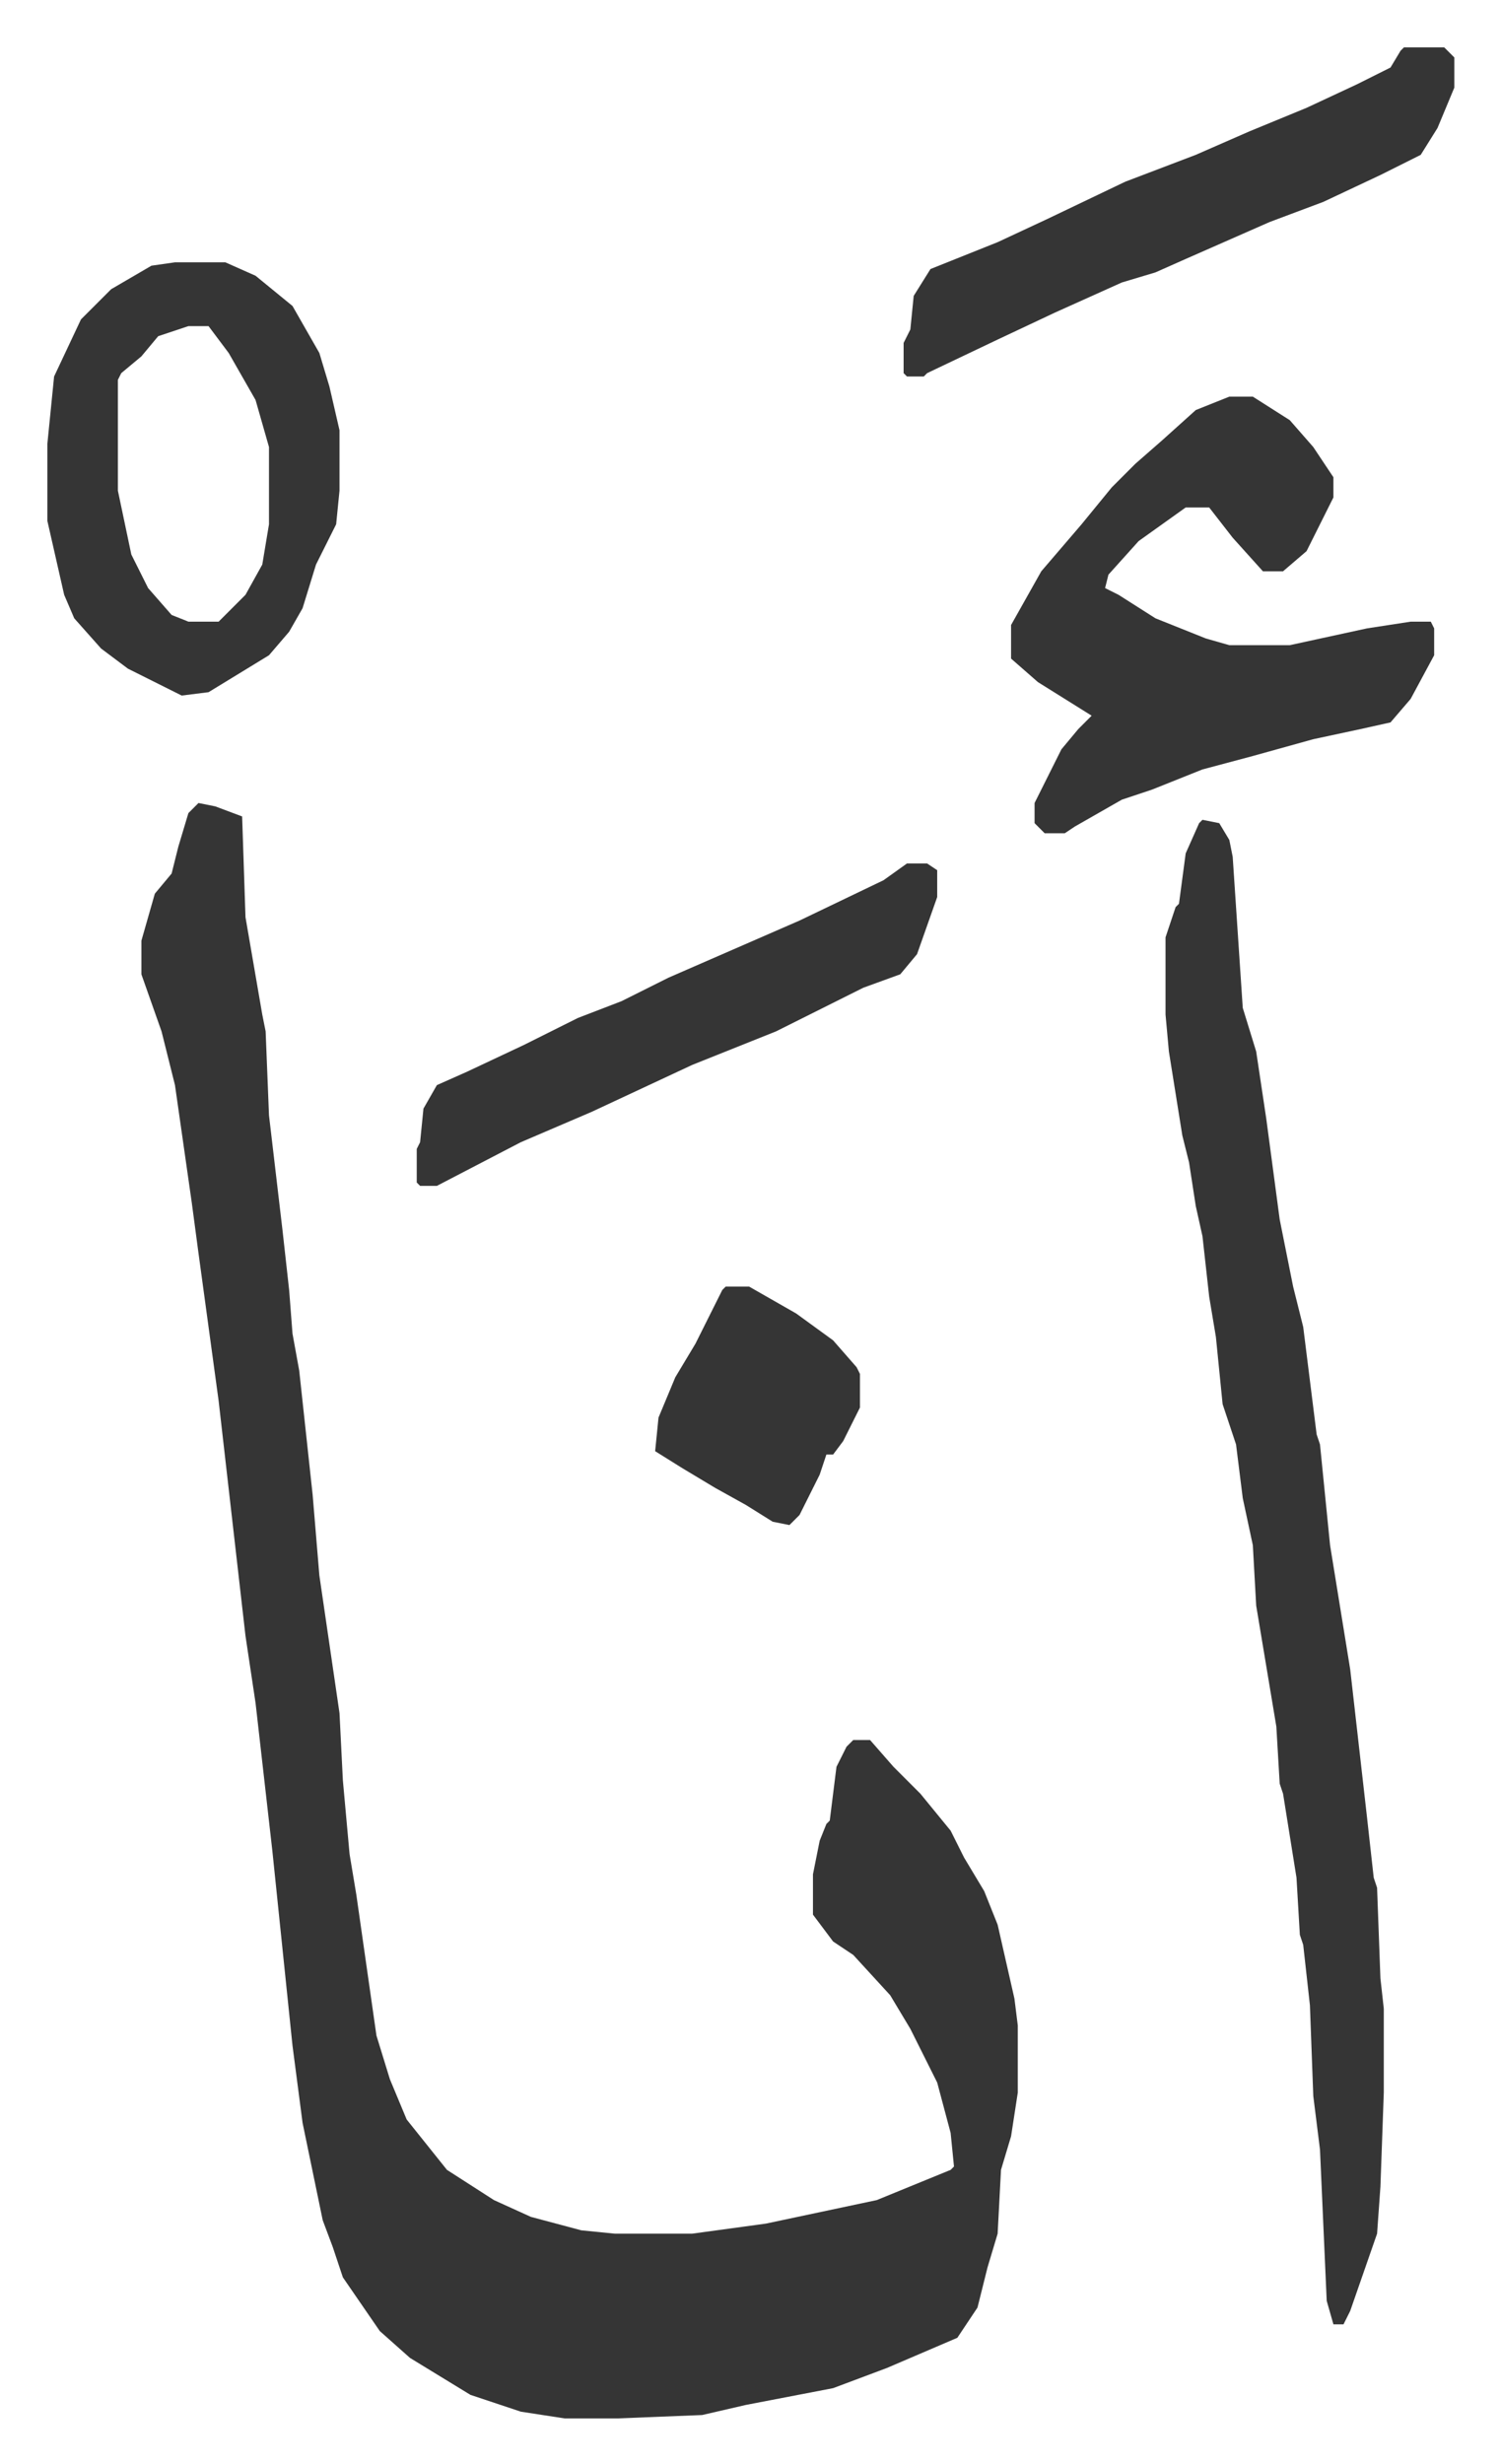 <svg xmlns="http://www.w3.org/2000/svg" role="img" viewBox="-14.11 285.89 446.72 733.72"><path fill="#353535" id="rule_normal" d="M45 525l5 1 8 3 1 30 5 29 1 5 1 25 4 34 2 18 1 13 2 11 4 37 2 24 6 41 1 20 2 22 2 12 6 42 4 13 5 12 8 10 4 5 14 9 11 5 15 4 10 1h23l22-3 33-7 22-9 1-1-1-10-4-15-8-16-6-10-11-12-6-4-6-8v-12l2-10 2-5 1-1 2-16 3-6 2-2h5l7 8 8 8 9 11 4 8 6 10 4 10 5 22 1 8v20l-2 13-3 10-1 19-3 10-3 12-6 9-21 9-16 6-26 5-13 3-25 1h-16l-13-2-15-5-18-11-9-8-11-16-3-9-3-8-6-29-3-23-6-58-5-44-3-20-8-70-6-44-2-15-5-35-4-16-6-17v-10l4-14 5-6 2-8 3-10zm299 5l5 1 3 5 1 5 3 45 4 13 3 20 4 30 4 20 3 12 4 32 1 3 3 30 6 37 5 44 2 18 1 3 1 27 1 9v25l-1 28-1 14-8 23-2 4h-3l-2-7-2-45-2-16-1-27-2-18-1-3-1-17-4-25-1-3-1-17-6-36-1-18-3-14-2-16-4-12-2-20-2-12-2-18-2-9-2-13-2-8-4-25-1-11v-23l3-9 1-1 2-15 4-9zm8-126h7l11 7 7 8 6 9v6l-8 16-7 6h-6l-9-10-7-9h-7l-14 10-9 10-1 4 4 2 11 7 15 6 7 2h18l23-5 13-2h6l1 2v8l-7 13-6 7-9 2-14 3-18 5-15 4-15 6-9 3-14 8-3 2h-6l-3-3v-6l8-16 5-6 4-4-16-10-8-7v-10l9-16 12-14 9-11 7-7 8-7 10-9z"/><path fill="#353535" id="rule_normal" d="M38 364h15l9 4 11 9 8 14 3 10 3 13v18l-1 10-6 12-4 13-4 7-6 7-18 11-8 1-16-8-8-6-8-9-3-7-5-22v-23l2-20 8-17 9-9 12-7zm4 19l-9 3-5 6-6 5-1 2v33l4 19 5 10 7 8 5 2h9l8-8 5-9 2-12v-23l-4-14-8-14-6-8zm362-83h12l3 3v9l-5 12-5 8-12 6-17 8-16 6-25 11-9 4-10 3-20 9-17 8-21 10-1 1h-5l-1-1v-9l2-4 1-10 5-8 20-8 15-7 23-11 21-8 16-7 17-7 15-7 10-5 3-5zM256 543h6l3 2v8l-6 17-5 6-11 4-26 13-25 10-30 14-21 9-25 13h-5l-1-1v-10l1-2 1-10 4-7 9-4 17-8 16-8 13-5 14-7 39-17 25-12zm-54 126h7l14 8 11 8 7 8 1 2v10l-5 10-3 4h-2l-2 6-6 12-3 3-5-1-8-5-9-5-10-6-8-5 1-10 5-12 6-10 8-16z"/></svg>
